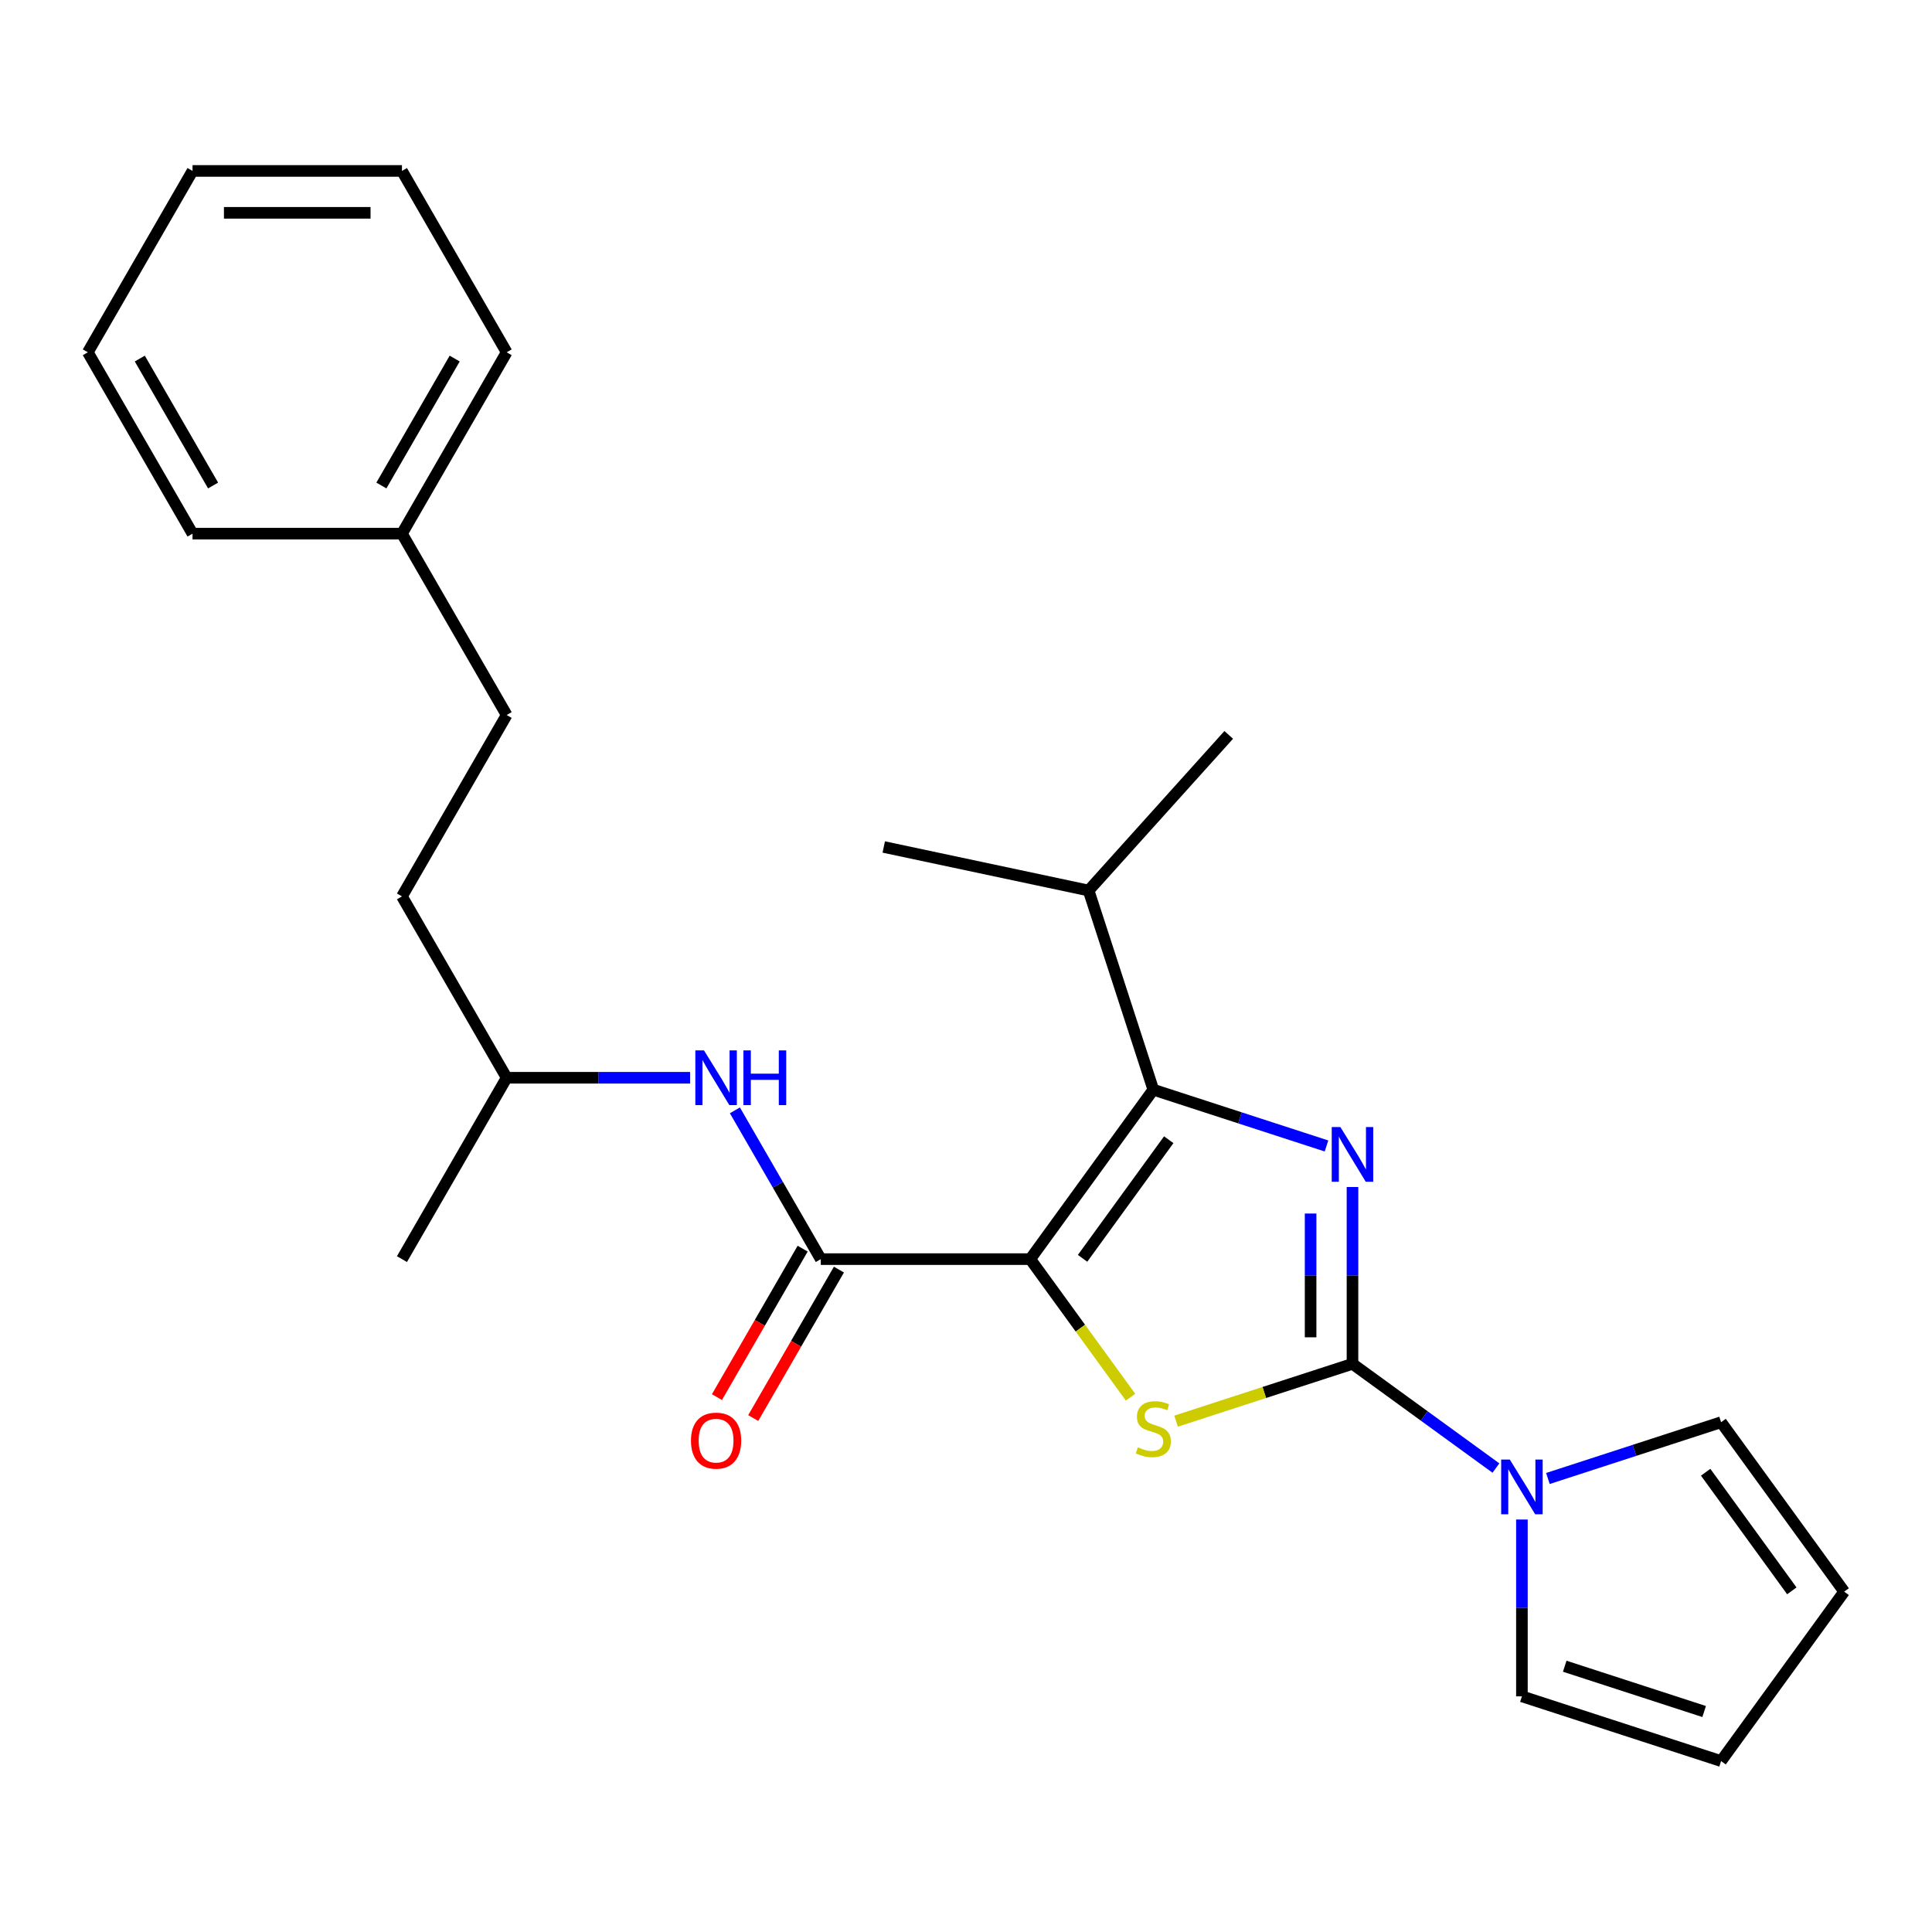 <?xml version='1.0' encoding='iso-8859-1'?>
<svg version='1.1' baseProfile='full'
              xmlns='http://www.w3.org/2000/svg'
                      xmlns:rdkit='http://www.rdkit.org/xml'
                      xmlns:xlink='http://www.w3.org/1999/xlink'
                  xml:space='preserve'
width='1000px' height='1000px' viewBox='0 0 1000 1000'>
<!-- END OF HEADER -->
<rect style='opacity:1.0;fill:#FFFFFF;stroke:none' width='1000' height='1000' x='0' y='0'> </rect>
<path class='bond-2' d='M 533.24,651.72 L 559.202,687.454' style='fill:none;fill-rule:evenodd;stroke:#000000;stroke-width:6px;stroke-linecap:butt;stroke-linejoin:miter;stroke-opacity:1' />
<path class='bond-2' d='M 559.202,687.454 L 585.164,723.188' style='fill:none;fill-rule:evenodd;stroke:#CCCC00;stroke-width:6px;stroke-linecap:butt;stroke-linejoin:miter;stroke-opacity:1' />
<path class='bond-3' d='M 533.24,651.72 L 596.954,564.025' style='fill:none;fill-rule:evenodd;stroke:#000000;stroke-width:6px;stroke-linecap:butt;stroke-linejoin:miter;stroke-opacity:1' />
<path class='bond-3' d='M 560.336,651.309 L 604.936,589.922' style='fill:none;fill-rule:evenodd;stroke:#000000;stroke-width:6px;stroke-linecap:butt;stroke-linejoin:miter;stroke-opacity:1' />
<path class='bond-4' d='M 533.24,651.72 L 424.843,651.72' style='fill:none;fill-rule:evenodd;stroke:#000000;stroke-width:6px;stroke-linecap:butt;stroke-linejoin:miter;stroke-opacity:1' />
<path class='bond-0' d='M 700.045,705.919 L 654.394,720.751' style='fill:none;fill-rule:evenodd;stroke:#000000;stroke-width:6px;stroke-linecap:butt;stroke-linejoin:miter;stroke-opacity:1' />
<path class='bond-0' d='M 654.394,720.751 L 608.744,735.584' style='fill:none;fill-rule:evenodd;stroke:#CCCC00;stroke-width:6px;stroke-linecap:butt;stroke-linejoin:miter;stroke-opacity:1' />
<path class='bond-5' d='M 700.045,705.919 L 737.168,732.89' style='fill:none;fill-rule:evenodd;stroke:#000000;stroke-width:6px;stroke-linecap:butt;stroke-linejoin:miter;stroke-opacity:1' />
<path class='bond-5' d='M 737.168,732.89 L 774.29,759.861' style='fill:none;fill-rule:evenodd;stroke:#0000FF;stroke-width:6px;stroke-linecap:butt;stroke-linejoin:miter;stroke-opacity:1' />
<path class='bond-25' d='M 700.045,705.919 L 700.045,660.155' style='fill:none;fill-rule:evenodd;stroke:#000000;stroke-width:6px;stroke-linecap:butt;stroke-linejoin:miter;stroke-opacity:1' />
<path class='bond-25' d='M 700.045,660.155 L 700.045,614.392' style='fill:none;fill-rule:evenodd;stroke:#0000FF;stroke-width:6px;stroke-linecap:butt;stroke-linejoin:miter;stroke-opacity:1' />
<path class='bond-25' d='M 678.366,692.19 L 678.366,660.155' style='fill:none;fill-rule:evenodd;stroke:#000000;stroke-width:6px;stroke-linecap:butt;stroke-linejoin:miter;stroke-opacity:1' />
<path class='bond-25' d='M 678.366,660.155 L 678.366,628.121' style='fill:none;fill-rule:evenodd;stroke:#0000FF;stroke-width:6px;stroke-linecap:butt;stroke-linejoin:miter;stroke-opacity:1' />
<path class='bond-1' d='M 686.595,593.152 L 641.775,578.589' style='fill:none;fill-rule:evenodd;stroke:#0000FF;stroke-width:6px;stroke-linecap:butt;stroke-linejoin:miter;stroke-opacity:1' />
<path class='bond-1' d='M 641.775,578.589 L 596.954,564.025' style='fill:none;fill-rule:evenodd;stroke:#000000;stroke-width:6px;stroke-linecap:butt;stroke-linejoin:miter;stroke-opacity:1' />
<path class='bond-10' d='M 596.954,564.025 L 563.457,460.934' style='fill:none;fill-rule:evenodd;stroke:#000000;stroke-width:6px;stroke-linecap:butt;stroke-linejoin:miter;stroke-opacity:1' />
<path class='bond-6' d='M 424.843,651.72 L 402.614,613.218' style='fill:none;fill-rule:evenodd;stroke:#000000;stroke-width:6px;stroke-linecap:butt;stroke-linejoin:miter;stroke-opacity:1' />
<path class='bond-6' d='M 402.614,613.218 L 380.385,574.716' style='fill:none;fill-rule:evenodd;stroke:#0000FF;stroke-width:6px;stroke-linecap:butt;stroke-linejoin:miter;stroke-opacity:1' />
<path class='bond-9' d='M 415.456,646.3 L 393.273,684.723' style='fill:none;fill-rule:evenodd;stroke:#000000;stroke-width:6px;stroke-linecap:butt;stroke-linejoin:miter;stroke-opacity:1' />
<path class='bond-9' d='M 393.273,684.723 L 371.09,723.145' style='fill:none;fill-rule:evenodd;stroke:#FF0000;stroke-width:6px;stroke-linecap:butt;stroke-linejoin:miter;stroke-opacity:1' />
<path class='bond-9' d='M 434.231,657.14 L 412.047,695.562' style='fill:none;fill-rule:evenodd;stroke:#000000;stroke-width:6px;stroke-linecap:butt;stroke-linejoin:miter;stroke-opacity:1' />
<path class='bond-9' d='M 412.047,695.562 L 389.864,733.984' style='fill:none;fill-rule:evenodd;stroke:#FF0000;stroke-width:6px;stroke-linecap:butt;stroke-linejoin:miter;stroke-opacity:1' />
<path class='bond-7' d='M 801.19,765.262 L 846.011,750.699' style='fill:none;fill-rule:evenodd;stroke:#0000FF;stroke-width:6px;stroke-linecap:butt;stroke-linejoin:miter;stroke-opacity:1' />
<path class='bond-7' d='M 846.011,750.699 L 890.831,736.136' style='fill:none;fill-rule:evenodd;stroke:#000000;stroke-width:6px;stroke-linecap:butt;stroke-linejoin:miter;stroke-opacity:1' />
<path class='bond-8' d='M 787.74,786.502 L 787.74,832.266' style='fill:none;fill-rule:evenodd;stroke:#0000FF;stroke-width:6px;stroke-linecap:butt;stroke-linejoin:miter;stroke-opacity:1' />
<path class='bond-8' d='M 787.74,832.266 L 787.74,878.029' style='fill:none;fill-rule:evenodd;stroke:#000000;stroke-width:6px;stroke-linecap:butt;stroke-linejoin:miter;stroke-opacity:1' />
<path class='bond-13' d='M 357.195,557.846 L 309.721,557.846' style='fill:none;fill-rule:evenodd;stroke:#0000FF;stroke-width:6px;stroke-linecap:butt;stroke-linejoin:miter;stroke-opacity:1' />
<path class='bond-13' d='M 309.721,557.846 L 262.248,557.846' style='fill:none;fill-rule:evenodd;stroke:#000000;stroke-width:6px;stroke-linecap:butt;stroke-linejoin:miter;stroke-opacity:1' />
<path class='bond-12' d='M 890.831,736.136 L 954.545,823.831' style='fill:none;fill-rule:evenodd;stroke:#000000;stroke-width:6px;stroke-linecap:butt;stroke-linejoin:miter;stroke-opacity:1' />
<path class='bond-12' d='M 882.85,762.033 L 927.449,823.42' style='fill:none;fill-rule:evenodd;stroke:#000000;stroke-width:6px;stroke-linecap:butt;stroke-linejoin:miter;stroke-opacity:1' />
<path class='bond-11' d='M 787.74,878.029 L 890.831,911.526' style='fill:none;fill-rule:evenodd;stroke:#000000;stroke-width:6px;stroke-linecap:butt;stroke-linejoin:miter;stroke-opacity:1' />
<path class='bond-11' d='M 809.903,862.435 L 882.067,885.883' style='fill:none;fill-rule:evenodd;stroke:#000000;stroke-width:6px;stroke-linecap:butt;stroke-linejoin:miter;stroke-opacity:1' />
<path class='bond-17' d='M 563.457,460.934 L 635.989,380.38' style='fill:none;fill-rule:evenodd;stroke:#000000;stroke-width:6px;stroke-linecap:butt;stroke-linejoin:miter;stroke-opacity:1' />
<path class='bond-18' d='M 563.457,460.934 L 457.429,438.397' style='fill:none;fill-rule:evenodd;stroke:#000000;stroke-width:6px;stroke-linecap:butt;stroke-linejoin:miter;stroke-opacity:1' />
<path class='bond-26' d='M 890.831,911.526 L 954.545,823.831' style='fill:none;fill-rule:evenodd;stroke:#000000;stroke-width:6px;stroke-linecap:butt;stroke-linejoin:miter;stroke-opacity:1' />
<path class='bond-15' d='M 262.248,557.846 L 208.05,463.972' style='fill:none;fill-rule:evenodd;stroke:#000000;stroke-width:6px;stroke-linecap:butt;stroke-linejoin:miter;stroke-opacity:1' />
<path class='bond-21' d='M 262.248,557.846 L 208.05,651.72' style='fill:none;fill-rule:evenodd;stroke:#000000;stroke-width:6px;stroke-linecap:butt;stroke-linejoin:miter;stroke-opacity:1' />
<path class='bond-14' d='M 262.248,370.097 L 208.05,463.972' style='fill:none;fill-rule:evenodd;stroke:#000000;stroke-width:6px;stroke-linecap:butt;stroke-linejoin:miter;stroke-opacity:1' />
<path class='bond-16' d='M 262.248,370.097 L 208.05,276.223' style='fill:none;fill-rule:evenodd;stroke:#000000;stroke-width:6px;stroke-linecap:butt;stroke-linejoin:miter;stroke-opacity:1' />
<path class='bond-19' d='M 208.05,276.223 L 262.248,182.349' style='fill:none;fill-rule:evenodd;stroke:#000000;stroke-width:6px;stroke-linecap:butt;stroke-linejoin:miter;stroke-opacity:1' />
<path class='bond-19' d='M 197.405,251.302 L 235.343,185.59' style='fill:none;fill-rule:evenodd;stroke:#000000;stroke-width:6px;stroke-linecap:butt;stroke-linejoin:miter;stroke-opacity:1' />
<path class='bond-20' d='M 208.05,276.223 L 99.653,276.223' style='fill:none;fill-rule:evenodd;stroke:#000000;stroke-width:6px;stroke-linecap:butt;stroke-linejoin:miter;stroke-opacity:1' />
<path class='bond-22' d='M 262.248,182.349 L 208.05,88.474' style='fill:none;fill-rule:evenodd;stroke:#000000;stroke-width:6px;stroke-linecap:butt;stroke-linejoin:miter;stroke-opacity:1' />
<path class='bond-23' d='M 99.653,276.223 L 45.455,182.349' style='fill:none;fill-rule:evenodd;stroke:#000000;stroke-width:6px;stroke-linecap:butt;stroke-linejoin:miter;stroke-opacity:1' />
<path class='bond-23' d='M 110.298,251.302 L 72.359,185.59' style='fill:none;fill-rule:evenodd;stroke:#000000;stroke-width:6px;stroke-linecap:butt;stroke-linejoin:miter;stroke-opacity:1' />
<path class='bond-27' d='M 208.05,88.474 L 99.653,88.474' style='fill:none;fill-rule:evenodd;stroke:#000000;stroke-width:6px;stroke-linecap:butt;stroke-linejoin:miter;stroke-opacity:1' />
<path class='bond-27' d='M 191.79,110.154 L 115.912,110.154' style='fill:none;fill-rule:evenodd;stroke:#000000;stroke-width:6px;stroke-linecap:butt;stroke-linejoin:miter;stroke-opacity:1' />
<path class='bond-24' d='M 45.455,182.349 L 99.653,88.474' style='fill:none;fill-rule:evenodd;stroke:#000000;stroke-width:6px;stroke-linecap:butt;stroke-linejoin:miter;stroke-opacity:1' />
<path  class='atom-2' d='M 693.785 583.362
L 703.065 598.362
Q 703.985 599.842, 705.465 602.522
Q 706.945 605.202, 707.025 605.362
L 707.025 583.362
L 710.785 583.362
L 710.785 611.682
L 706.905 611.682
L 696.945 595.282
Q 695.785 593.362, 694.545 591.162
Q 693.345 588.962, 692.985 588.282
L 692.985 611.682
L 689.305 611.682
L 689.305 583.362
L 693.785 583.362
' fill='#0000FF'/>
<path  class='atom-3' d='M 588.954 749.135
Q 589.274 749.255, 590.594 749.815
Q 591.914 750.375, 593.354 750.735
Q 594.834 751.055, 596.274 751.055
Q 598.954 751.055, 600.514 749.775
Q 602.074 748.455, 602.074 746.175
Q 602.074 744.615, 601.274 743.655
Q 600.514 742.695, 599.314 742.175
Q 598.114 741.655, 596.114 741.055
Q 593.594 740.295, 592.074 739.575
Q 590.594 738.855, 589.514 737.335
Q 588.474 735.815, 588.474 733.255
Q 588.474 729.695, 590.874 727.495
Q 593.314 725.295, 598.114 725.295
Q 601.394 725.295, 605.114 726.855
L 604.194 729.935
Q 600.794 728.535, 598.234 728.535
Q 595.474 728.535, 593.954 729.695
Q 592.434 730.815, 592.474 732.775
Q 592.474 734.295, 593.234 735.215
Q 594.034 736.135, 595.154 736.655
Q 596.314 737.175, 598.234 737.775
Q 600.794 738.575, 602.314 739.375
Q 603.834 740.175, 604.914 741.815
Q 606.034 743.415, 606.034 746.175
Q 606.034 750.095, 603.394 752.215
Q 600.794 754.295, 596.434 754.295
Q 593.914 754.295, 591.994 753.735
Q 590.114 753.215, 587.874 752.295
L 588.954 749.135
' fill='#CCCC00'/>
<path  class='atom-6' d='M 781.48 755.473
L 790.76 770.473
Q 791.68 771.953, 793.16 774.633
Q 794.64 777.313, 794.72 777.473
L 794.72 755.473
L 798.48 755.473
L 798.48 783.793
L 794.6 783.793
L 784.64 767.393
Q 783.48 765.473, 782.24 763.273
Q 781.04 761.073, 780.68 760.393
L 780.68 783.793
L 777 783.793
L 777 755.473
L 781.48 755.473
' fill='#0000FF'/>
<path  class='atom-7' d='M 364.385 543.686
L 373.665 558.686
Q 374.585 560.166, 376.065 562.846
Q 377.545 565.526, 377.625 565.686
L 377.625 543.686
L 381.385 543.686
L 381.385 572.006
L 377.505 572.006
L 367.545 555.606
Q 366.385 553.686, 365.145 551.486
Q 363.945 549.286, 363.585 548.606
L 363.585 572.006
L 359.905 572.006
L 359.905 543.686
L 364.385 543.686
' fill='#0000FF'/>
<path  class='atom-7' d='M 384.785 543.686
L 388.625 543.686
L 388.625 555.726
L 403.105 555.726
L 403.105 543.686
L 406.945 543.686
L 406.945 572.006
L 403.105 572.006
L 403.105 558.926
L 388.625 558.926
L 388.625 572.006
L 384.785 572.006
L 384.785 543.686
' fill='#0000FF'/>
<path  class='atom-10' d='M 357.645 745.675
Q 357.645 738.875, 361.005 735.075
Q 364.365 731.275, 370.645 731.275
Q 376.925 731.275, 380.285 735.075
Q 383.645 738.875, 383.645 745.675
Q 383.645 752.555, 380.245 756.475
Q 376.845 760.355, 370.645 760.355
Q 364.405 760.355, 361.005 756.475
Q 357.645 752.595, 357.645 745.675
M 370.645 757.155
Q 374.965 757.155, 377.285 754.275
Q 379.645 751.355, 379.645 745.675
Q 379.645 740.115, 377.285 737.315
Q 374.965 734.475, 370.645 734.475
Q 366.325 734.475, 363.965 737.275
Q 361.645 740.075, 361.645 745.675
Q 361.645 751.395, 363.965 754.275
Q 366.325 757.155, 370.645 757.155
' fill='#FF0000'/>
</svg>
